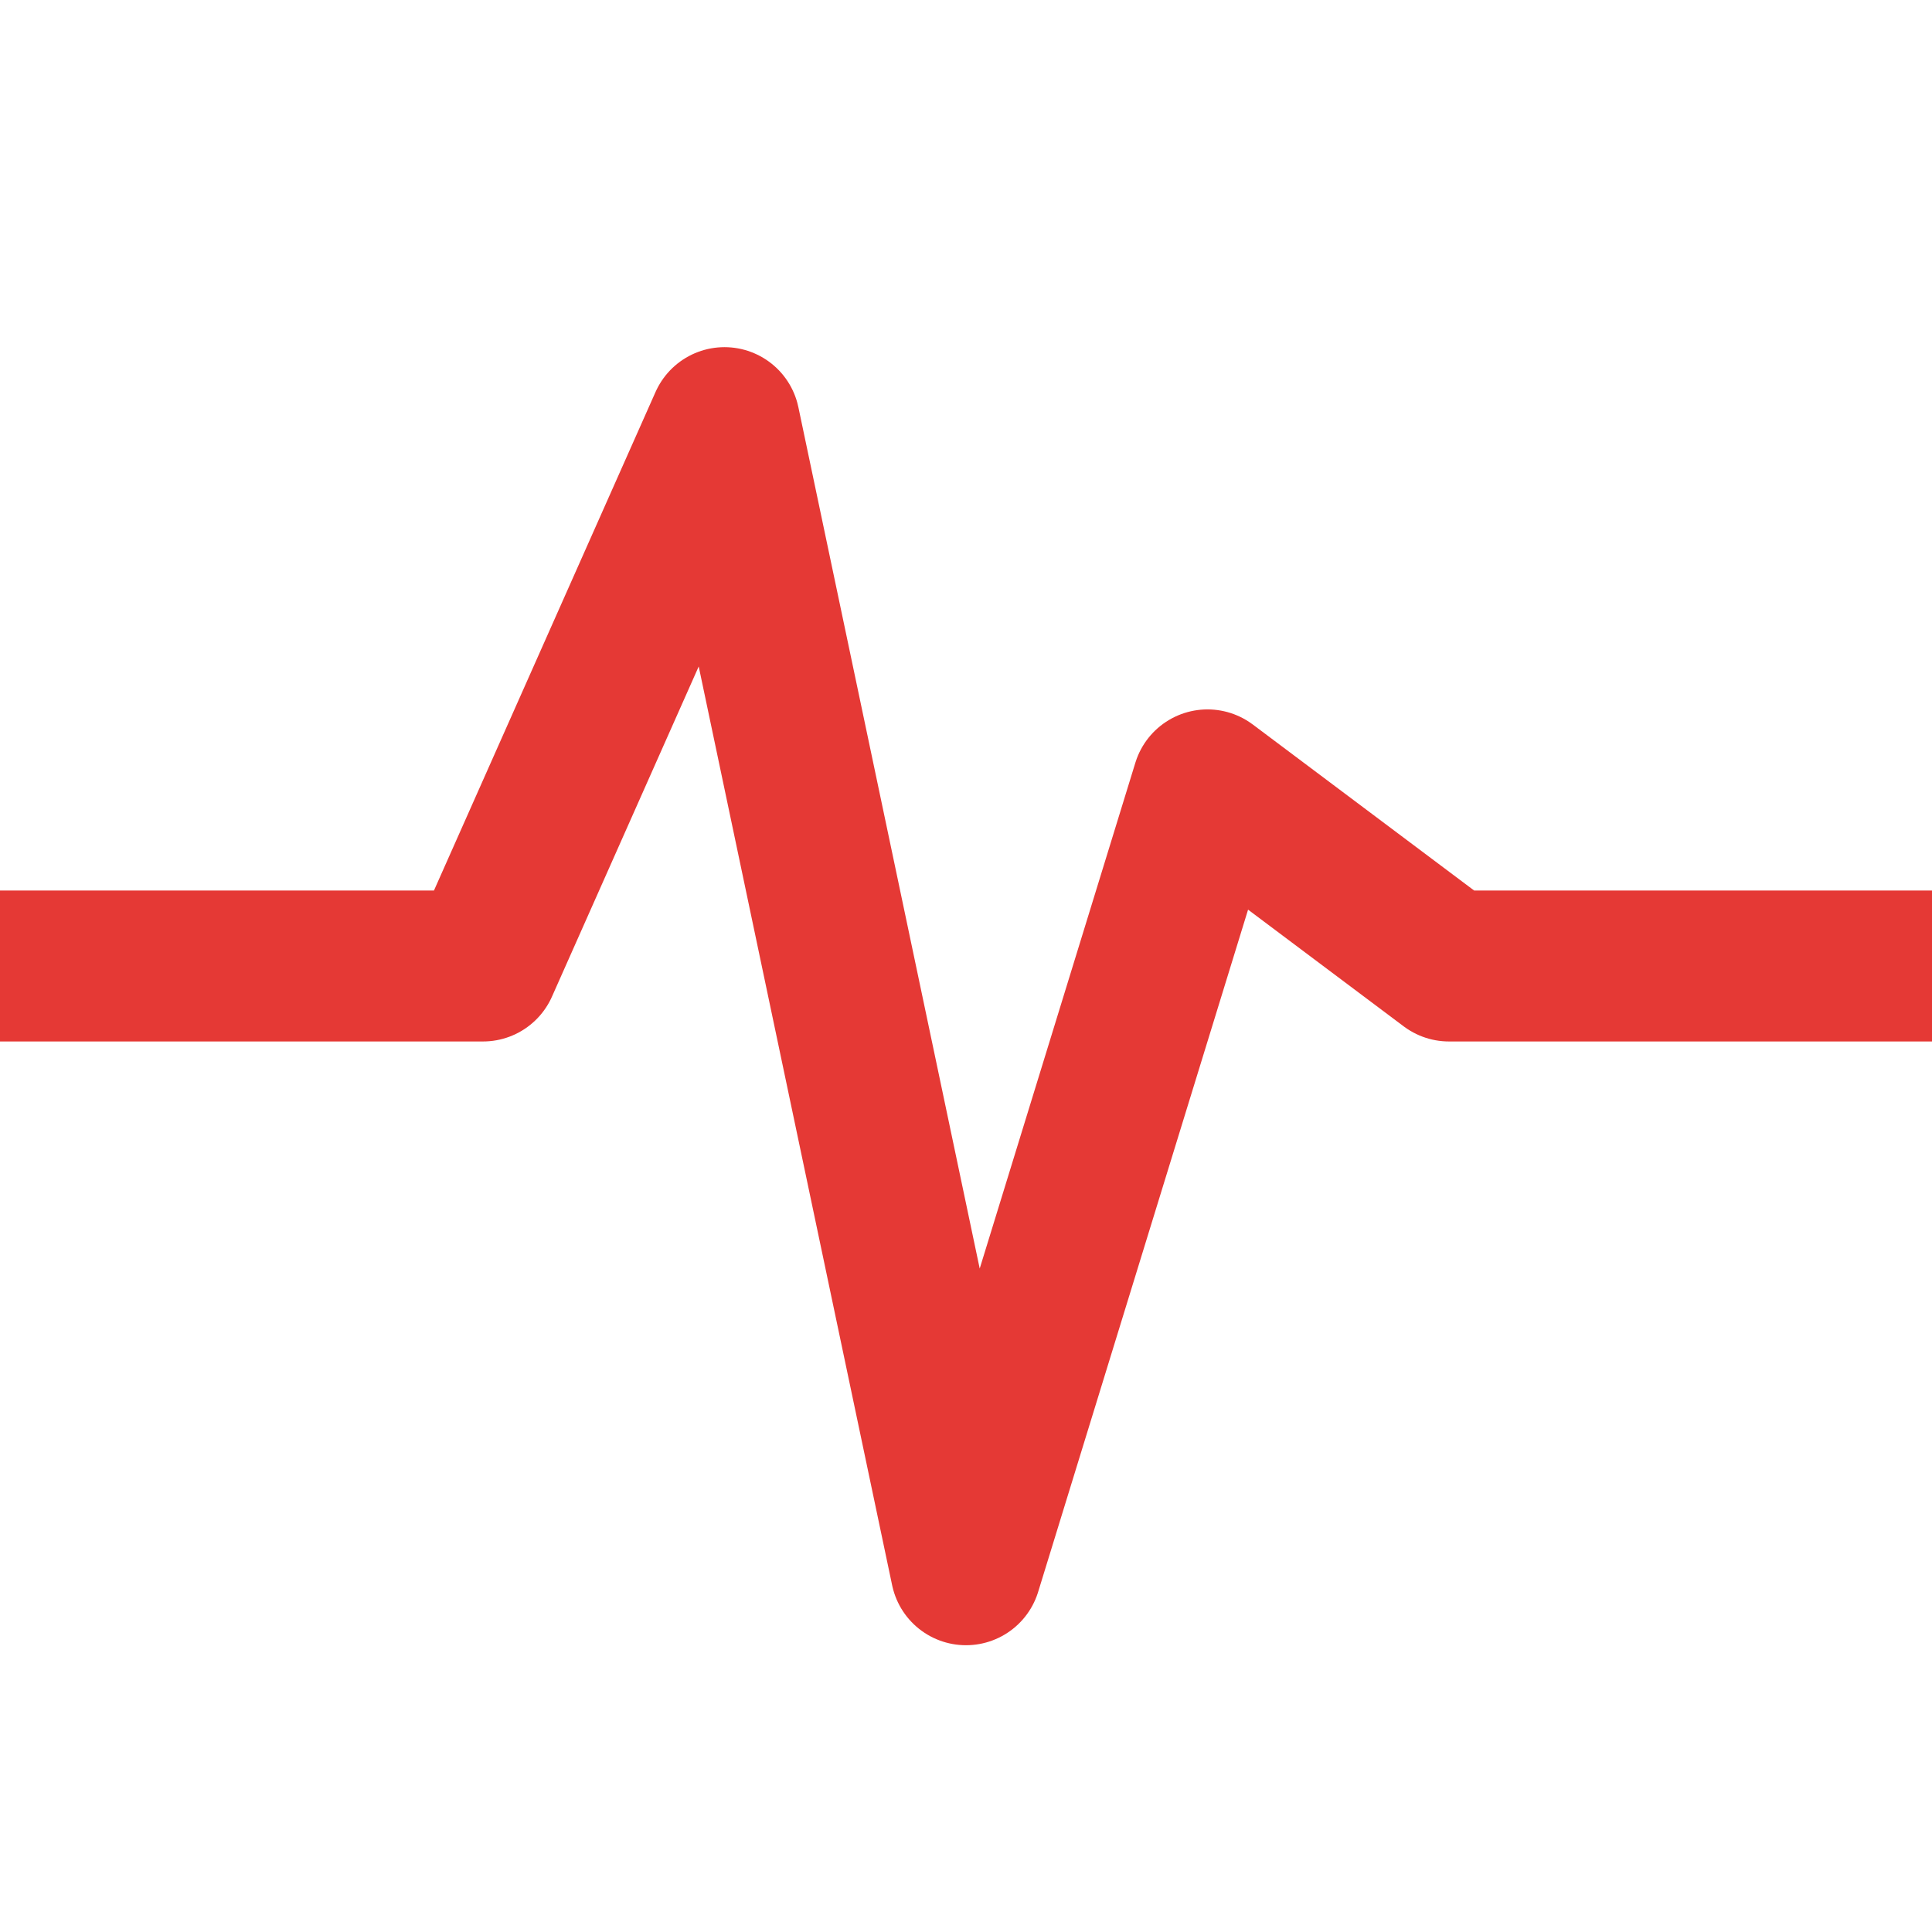 <svg xmlns="http://www.w3.org/2000/svg" viewBox="0 0 64 64" role="img" aria-label="EKG line logo">
  <title>EKG favicon</title>
  <desc>Static EKG line used as a favicon</desc>
  <style>
    :root{ --ekg-color: #e53935; }
    svg{ shape-rendering: geometricPrecision; }
    .ekg{ fill:none; stroke:#e53935; stroke-width:5; stroke-linecap:round; stroke-linejoin:round; }
  </style>

  <!-- simplified, bold EKG path on transparent background -->
  <path class="ekg" d="M0 32 H16 L24 14 L32 52 L40 26 L48 32 H64" />
</svg>
